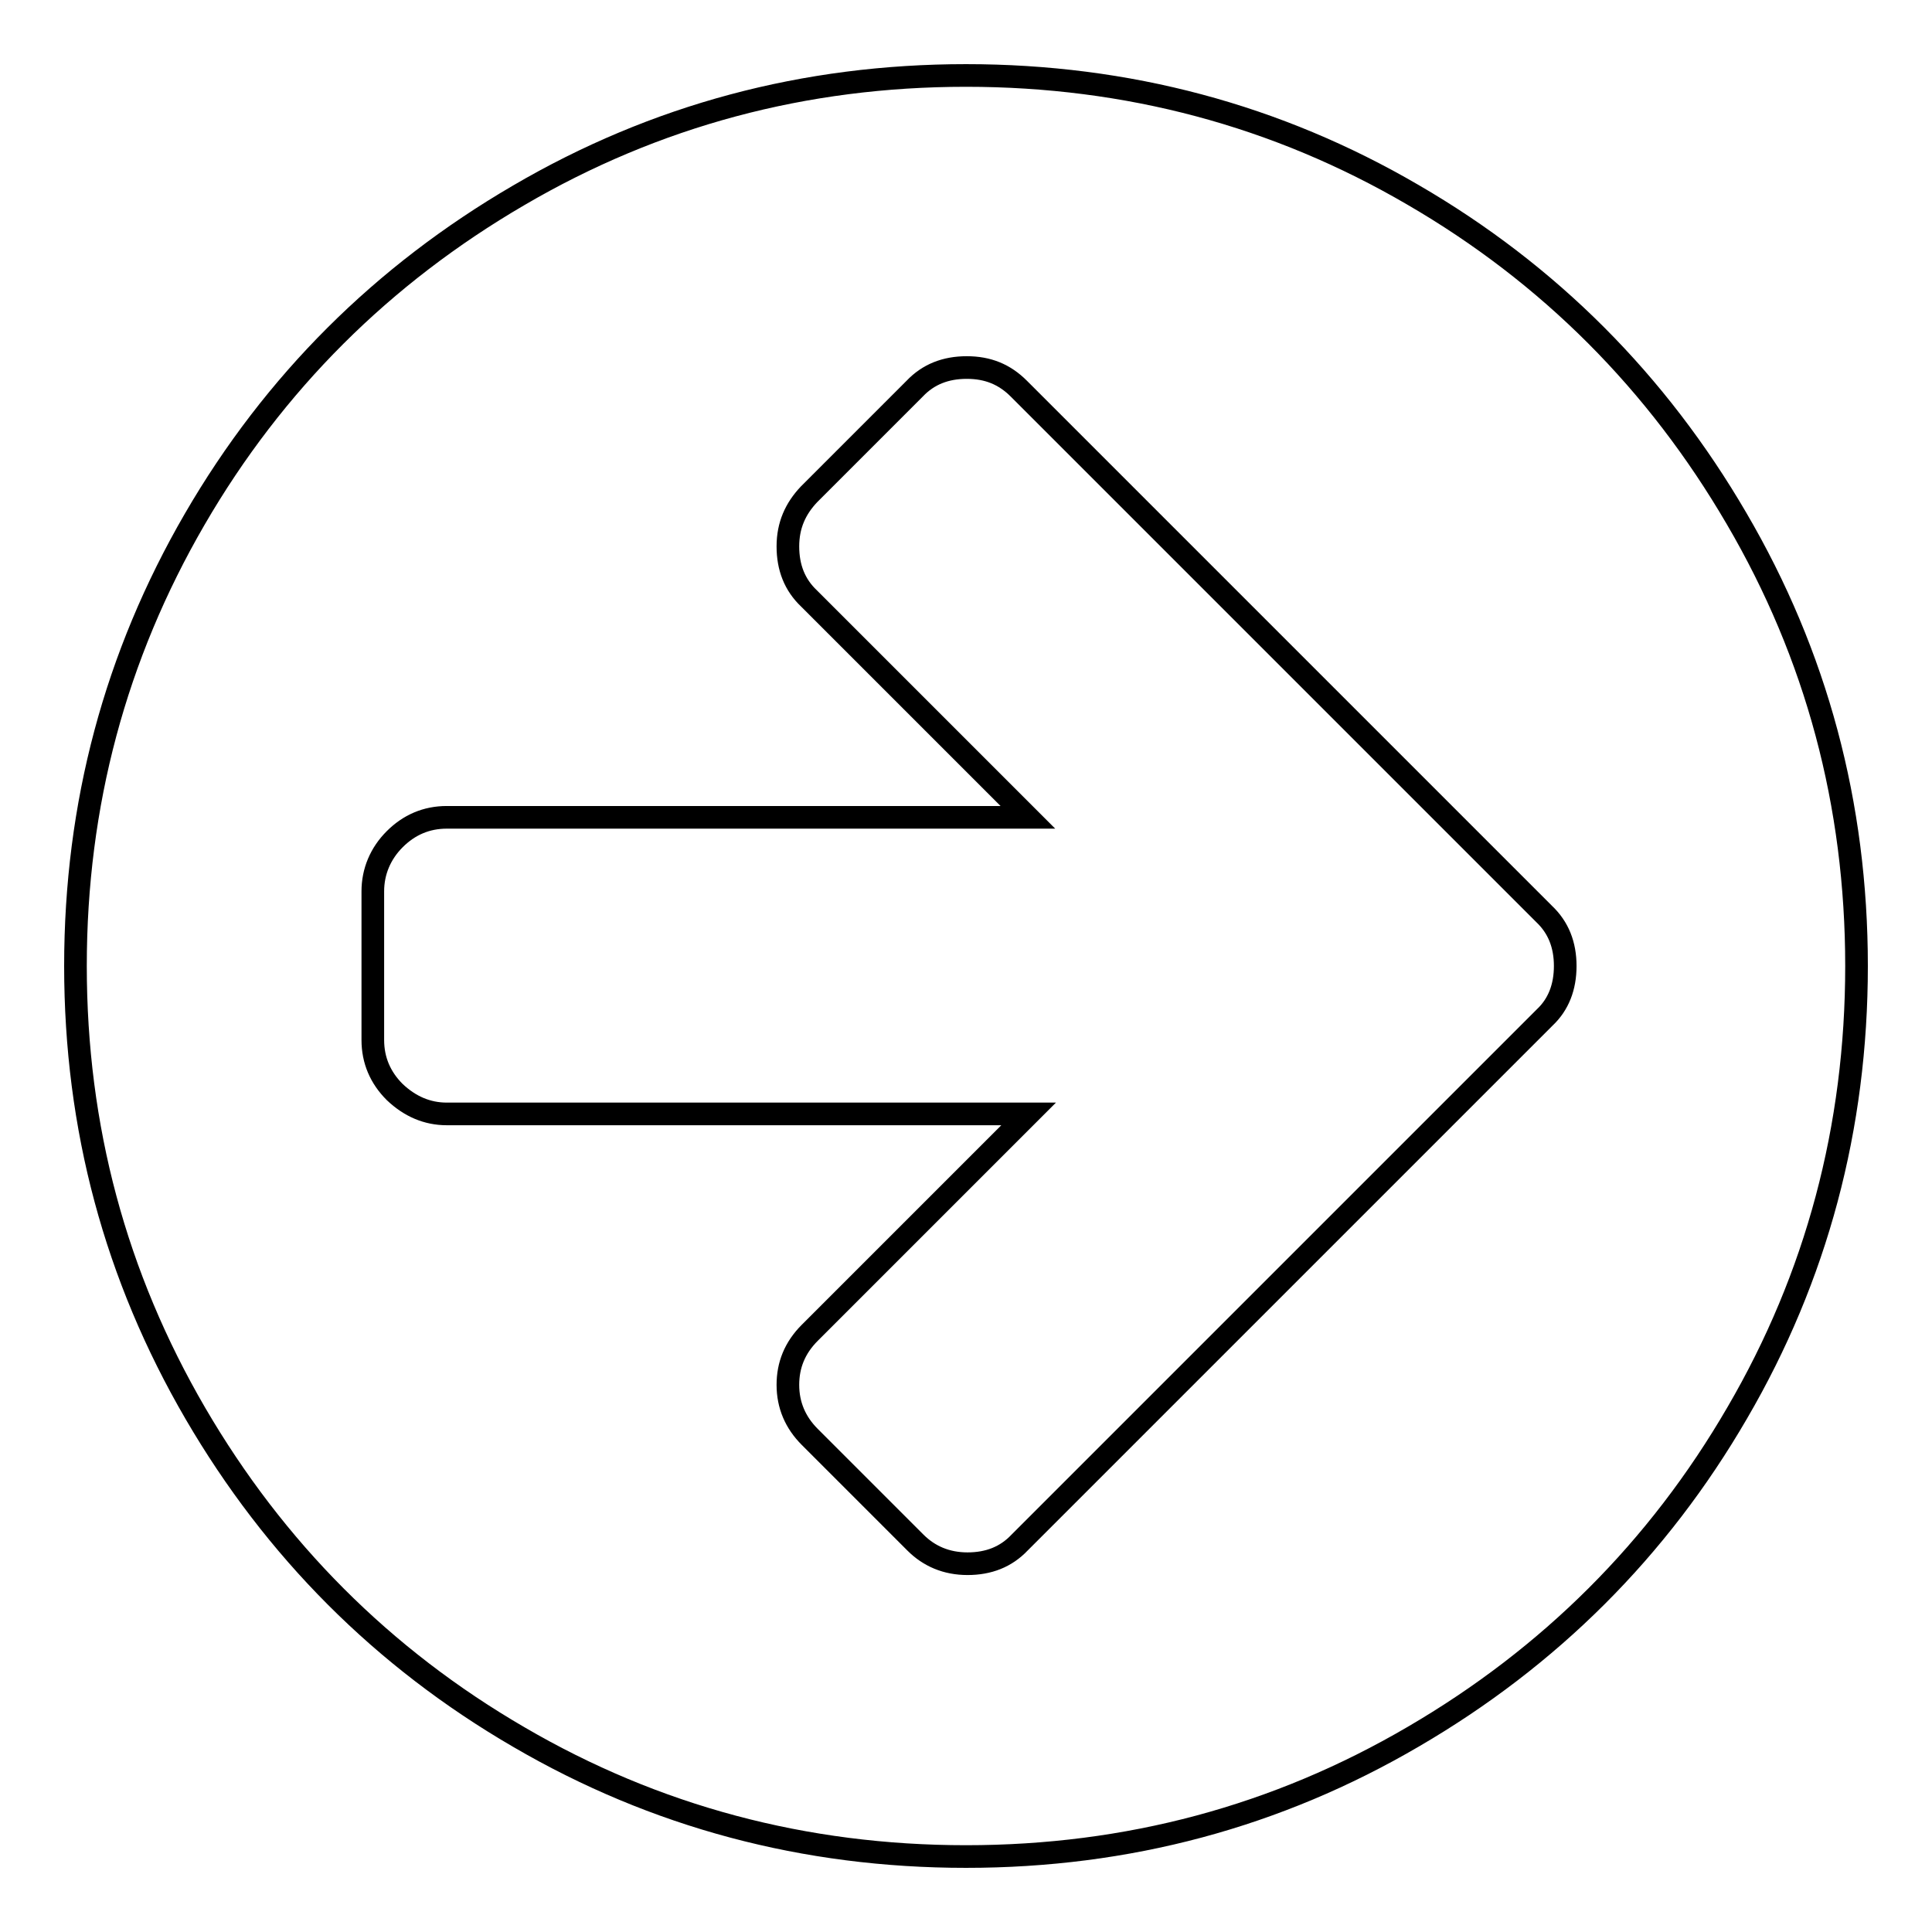 <?xml version="1.0" encoding="utf-8"?>
<!-- Svg Vector Icons : http://www.onlinewebfonts.com/icon -->
<!DOCTYPE svg PUBLIC "-//W3C//DTD SVG 1.1//EN" "http://www.w3.org/Graphics/SVG/1.1/DTD/svg11.dtd">
<svg version="1.1" xmlns="http://www.w3.org/2000/svg" xmlns:xlink="http://www.w3.org/1999/xlink" x="0px" y="0px" viewBox="0 0 256 256" enable-background="new 0 0 256 256" xml:space="preserve">
<g><g><path stroke-width="3" fill-opacity="0" stroke="#000000"  d="M207.4,128c0-2.8-0.9-5.1-2.8-6.9l-69.6-69.6c-1.9-1.9-4.1-2.8-6.9-2.8s-5.1,0.9-6.9,2.8l-14,14c-1.8,1.9-2.8,4.1-2.8,6.9s0.9,5.1,2.8,6.9l29,29H59.2c-2.7,0-5,1-6.9,2.9s-2.9,4.3-2.9,6.9v19.7c0,2.7,1,5,2.9,6.9c2,1.9,4.3,2.9,6.9,2.9h77.1l-29,29c-2,2-2.9,4.3-2.9,6.9c0,2.7,1,5,2.9,6.9l14,14c1.8,1.8,4.1,2.8,6.9,2.8s5.1-0.9,6.9-2.8l69.6-69.6C206.5,133.1,207.4,130.8,207.4,128L207.4,128z M246,128c0,21.4-5.3,41.2-15.8,59.2c-10.5,18.1-24.9,32.4-42.9,42.9C169.2,240.7,149.4,246,128,246c-21.4,0-41.2-5.3-59.2-15.8c-18.1-10.5-32.4-24.9-42.9-42.9C15.3,169.1,10,149.4,10,128c0-21.4,5.3-41.1,15.8-59.2c10.5-18.1,24.9-32.4,42.9-42.9C86.8,15.3,106.6,10,128,10c21.4,0,41.2,5.3,59.2,15.8c18.1,10.5,32.4,24.9,42.9,42.9C240.7,86.8,246,106.6,246,128z"/></g></g>
</svg>